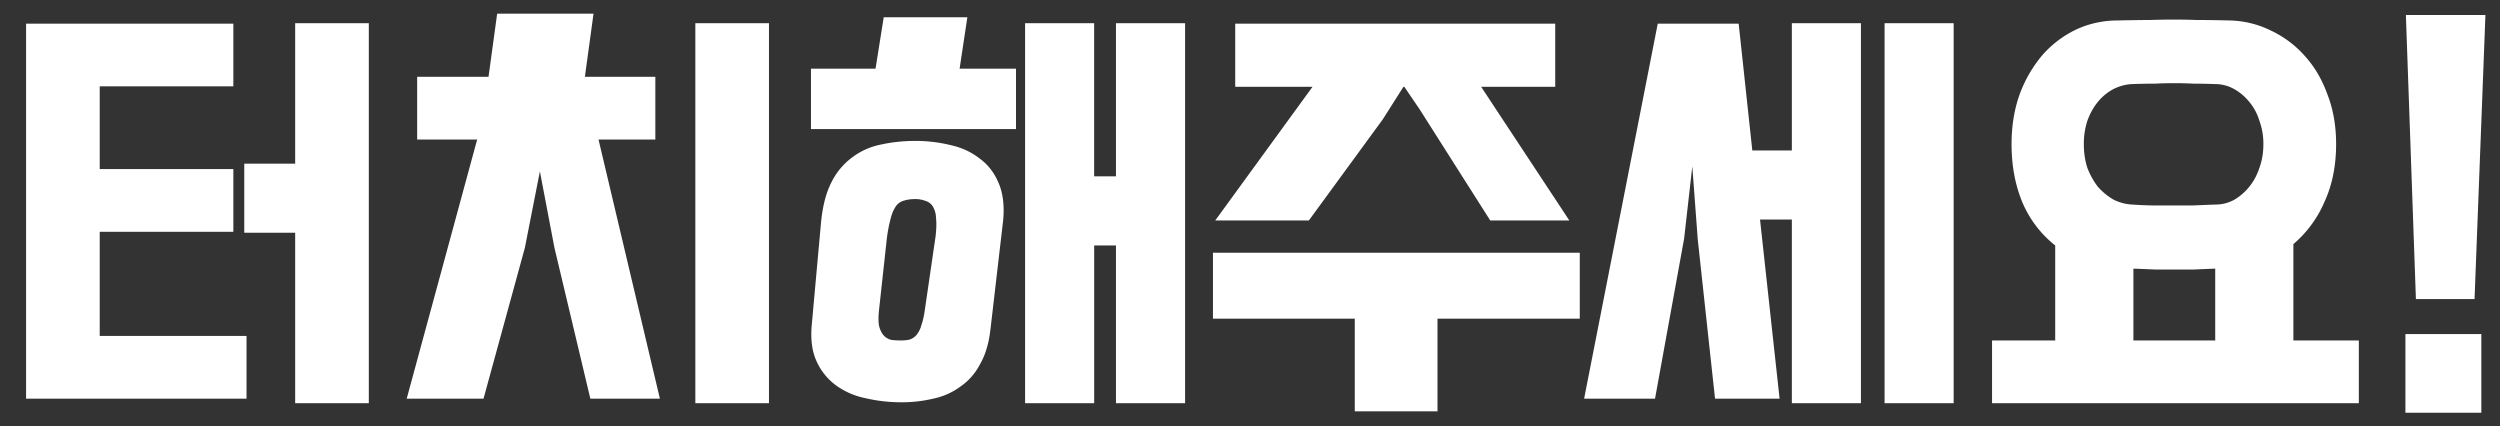 <svg width="88" height="15" viewBox="0 0 88 15" fill="none" xmlns="http://www.w3.org/2000/svg">
  <rect x="0" y="0" width="88" height="15" fill="#333333" stroke="none"/>
  <path d="M8.678 14.032H.918V.832h7.296V3.04H3.51v2.912h4.704V8.16H3.51v3.664h5.168v2.208Zm-.08-8.272h1.792V.816h2.592v13.376H10.39v-6H8.598V5.76Z" fill="#fff"/>
  <path d="m21.068 4.912 2.16 9.12H20.78L19.516 8.72l-.512-2.688-.528 2.688-1.456 5.312h-2.704l2.48-9.12h-2.112V2.704h2.512L17.5.48h3.392l-.304 2.224h2.48v2.208h-2Zm6 9.28h-2.592V.816h2.592v13.376Z" fill="#fff"/>
  <path d="M38.514 6.208h.768V.816h2.433v13.376h-2.433V8.64h-.767v5.552h-2.432V.816h2.431v5.392Zm-3.648 5.36c-.053.501-.175.917-.367 1.248a2.15 2.15 0 0 1-.705.8 2.438 2.438 0 0 1-.944.416 4.743 4.743 0 0 1-1.12.128c-.437 0-.858-.048-1.264-.144a2.64 2.64 0 0 1-1.056-.464 2.128 2.128 0 0 1-.672-.848c-.16-.352-.213-.79-.16-1.312l.32-3.536c.054-.587.177-1.067.369-1.44a2.41 2.41 0 0 1 .736-.88 2.462 2.462 0 0 1 1.008-.448c.384-.085.789-.128 1.216-.128.416 0 .82.048 1.216.144.394.085.736.24 1.024.464.298.213.522.496.672.848.16.352.218.79.175 1.312l-.447 3.84Zm-6.32-7.024V2.416h2.273l.288-1.808h2.944l-.273 1.808h1.985v2.128h-7.216Zm4.385 3.792c.032-.277.037-.501.016-.672a.81.81 0 0 0-.113-.4.459.459 0 0 0-.256-.192.986.986 0 0 0-.367-.064c-.14 0-.262.016-.368.048a.52.52 0 0 0-.288.176 1.263 1.263 0 0 0-.192.416 5.255 5.255 0 0 0-.145.736l-.271 2.48c-.032.267-.032.475 0 .624.042.15.1.261.175.336a.52.52 0 0 0 .273.144c.106.01.213.016.32.016.117 0 .218-.01.304-.032a.531.531 0 0 0 .24-.16.909.909 0 0 0 .175-.352c.054-.15.097-.347.129-.592l.367-2.512Z" fill="#fff"/>
  <path d="M52.137 3.056 55.24 7.76h-2.784l-2.48-3.904-.544-.8H49.4l-.72 1.136-2.608 3.568h-3.296L46.2 3.056h-2.72V.832h11.264v2.224h-2.608ZM50.6 14.48h-2.912v-3.264h-4.992v-2.32h12.912v2.32H50.6v3.264Z" fill="#fff"/>
  <path d="M65.505 14.192h-2.432V7.728h-1.12l.688 6.304h-2.272l-.608-5.6-.192-2.576-.288 2.544-1.024 5.632h-2.496l2.592-13.2h2.848l.48 4.464h1.392V.816h2.432v13.376Zm3.264 0h-2.432V.816h2.432v13.376Z" fill="#fff"/>
  <path d="M72.343 11.984V8.64a3.848 3.848 0 0 1-1.136-1.472c-.266-.619-.4-1.317-.4-2.096 0-.64.096-1.227.288-1.76a4.58 4.58 0 0 1 .8-1.376 3.704 3.704 0 0 1 1.184-.896c.459-.213.95-.32 1.472-.32.459-.01.832-.016 1.12-.016a23.417 23.417 0 0 1 1.664 0c.299 0 .678.005 1.136.016.512.01.998.128 1.456.352a3.65 3.65 0 0 1 1.2.896c.342.373.608.827.8 1.36.203.523.304 1.104.304 1.744 0 .768-.138 1.45-.416 2.048a4.021 4.021 0 0 1-1.088 1.472v3.392h2.304v2.208H70.12v-2.208h2.224Zm1.008-6.912c0 .31.043.592.128.848.096.245.219.464.368.656.16.181.342.33.544.448.214.107.432.165.656.176.31.021.582.032.816.032h1.328c.224-.01.49-.021.8-.032.224 0 .438-.053.64-.16.203-.117.379-.267.528-.448a2.05 2.05 0 0 0 .368-.672c.096-.256.144-.539.144-.848a2.35 2.35 0 0 0-.144-.832 1.854 1.854 0 0 0-.368-.672 1.796 1.796 0 0 0-.544-.448 1.355 1.355 0 0 0-.64-.16 20.99 20.99 0 0 0-.768-.016 13.79 13.79 0 0 0-1.344 0c-.234 0-.506.005-.816.016-.224.01-.442.07-.656.176a1.798 1.798 0 0 0-.544.448c-.15.181-.272.4-.368.656a2.617 2.617 0 0 0-.128.832Zm4.624 4.384c-.288.01-.544.021-.768.032H75.88c-.224-.01-.485-.021-.784-.032v2.528h2.88V9.456Z" fill="#fff"/>
  <path d="m87.487.528-.383 10H85.04l-.353-10h2.8ZM84.671 11.76h2.672v2.768h-2.672V11.76Z" fill="#fff"/>
</svg>
